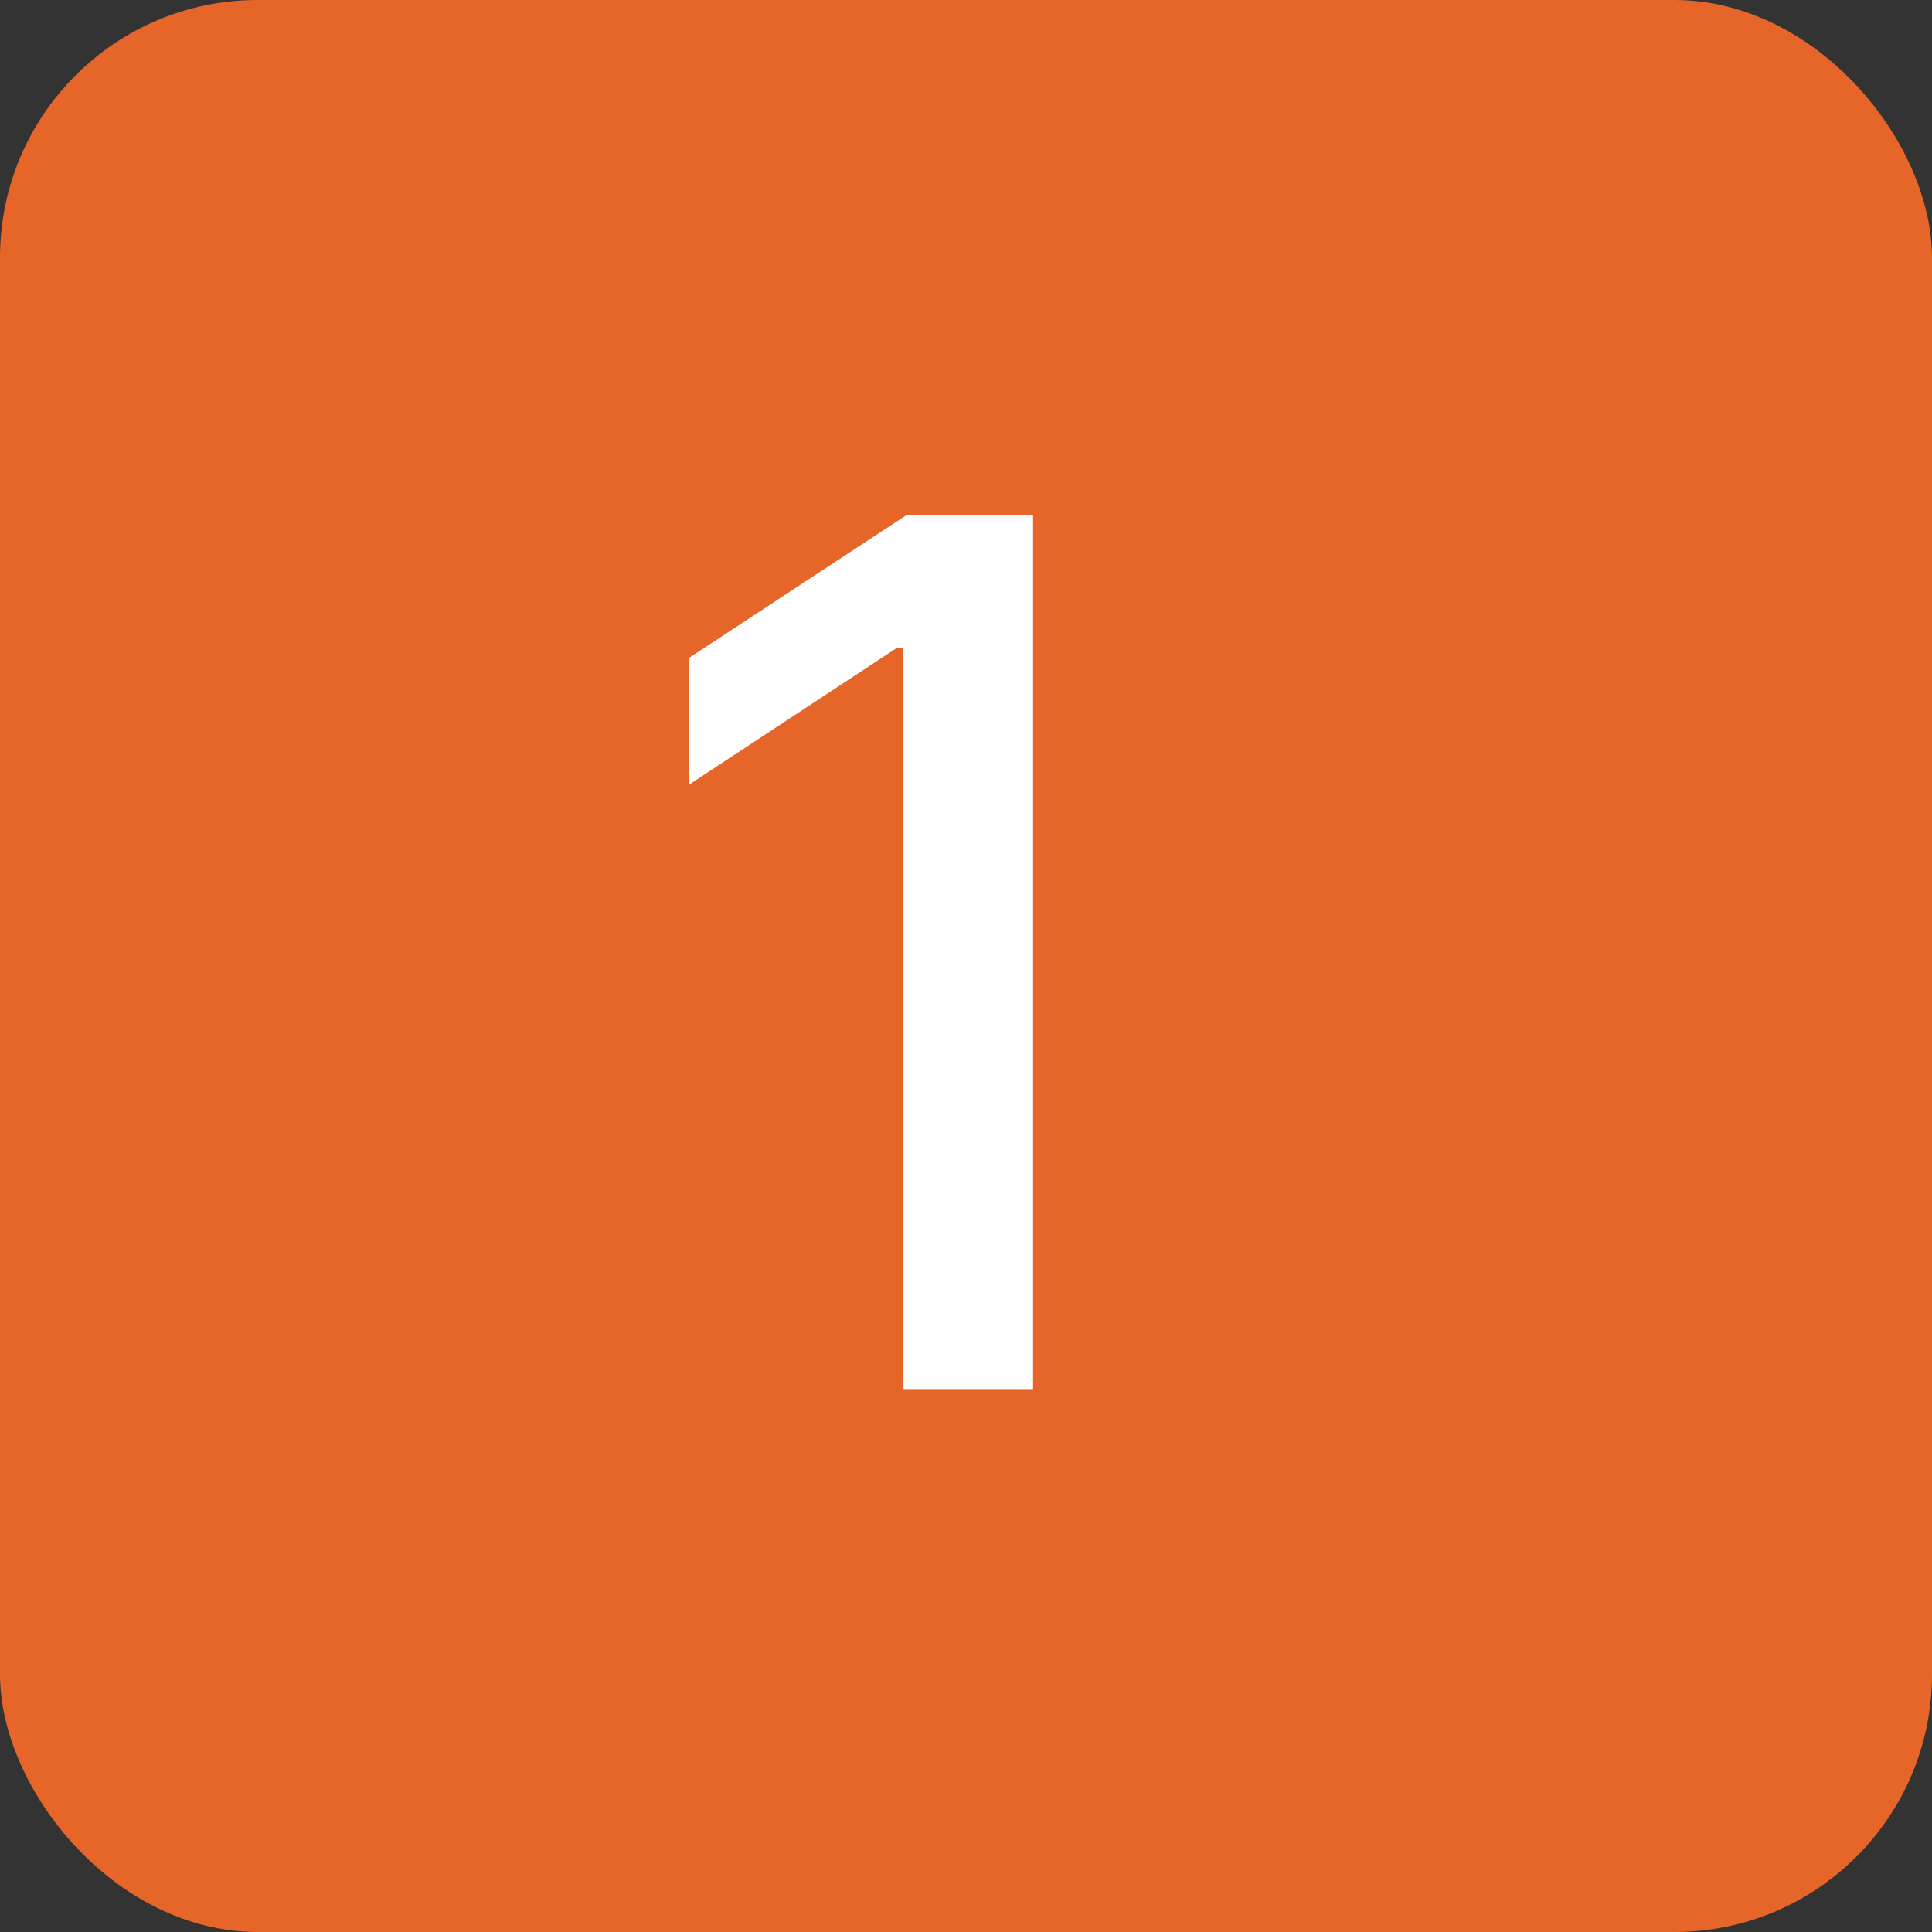 <?xml version="1.0" encoding="UTF-8"?> <svg xmlns="http://www.w3.org/2000/svg" width="60" height="60" viewBox="0 0 60 60" fill="none"><rect x="0" y="0" width="60" height="60" fill="#333333" stroke="none"/><g clip-path="url(#clip0_898_621)"><path d="M60 0H0V60H60V0Z" fill="#E66629"></path><path d="M32.083 16V43.161H28.036V20.12H27.854L21.4 24.367V20.43L28.145 16H32.083Z" fill="white"></path></g><defs><clipPath id="clip0_898_621"><rect width="60" height="60" rx="8" fill="white"></rect></clipPath></defs></svg> 
